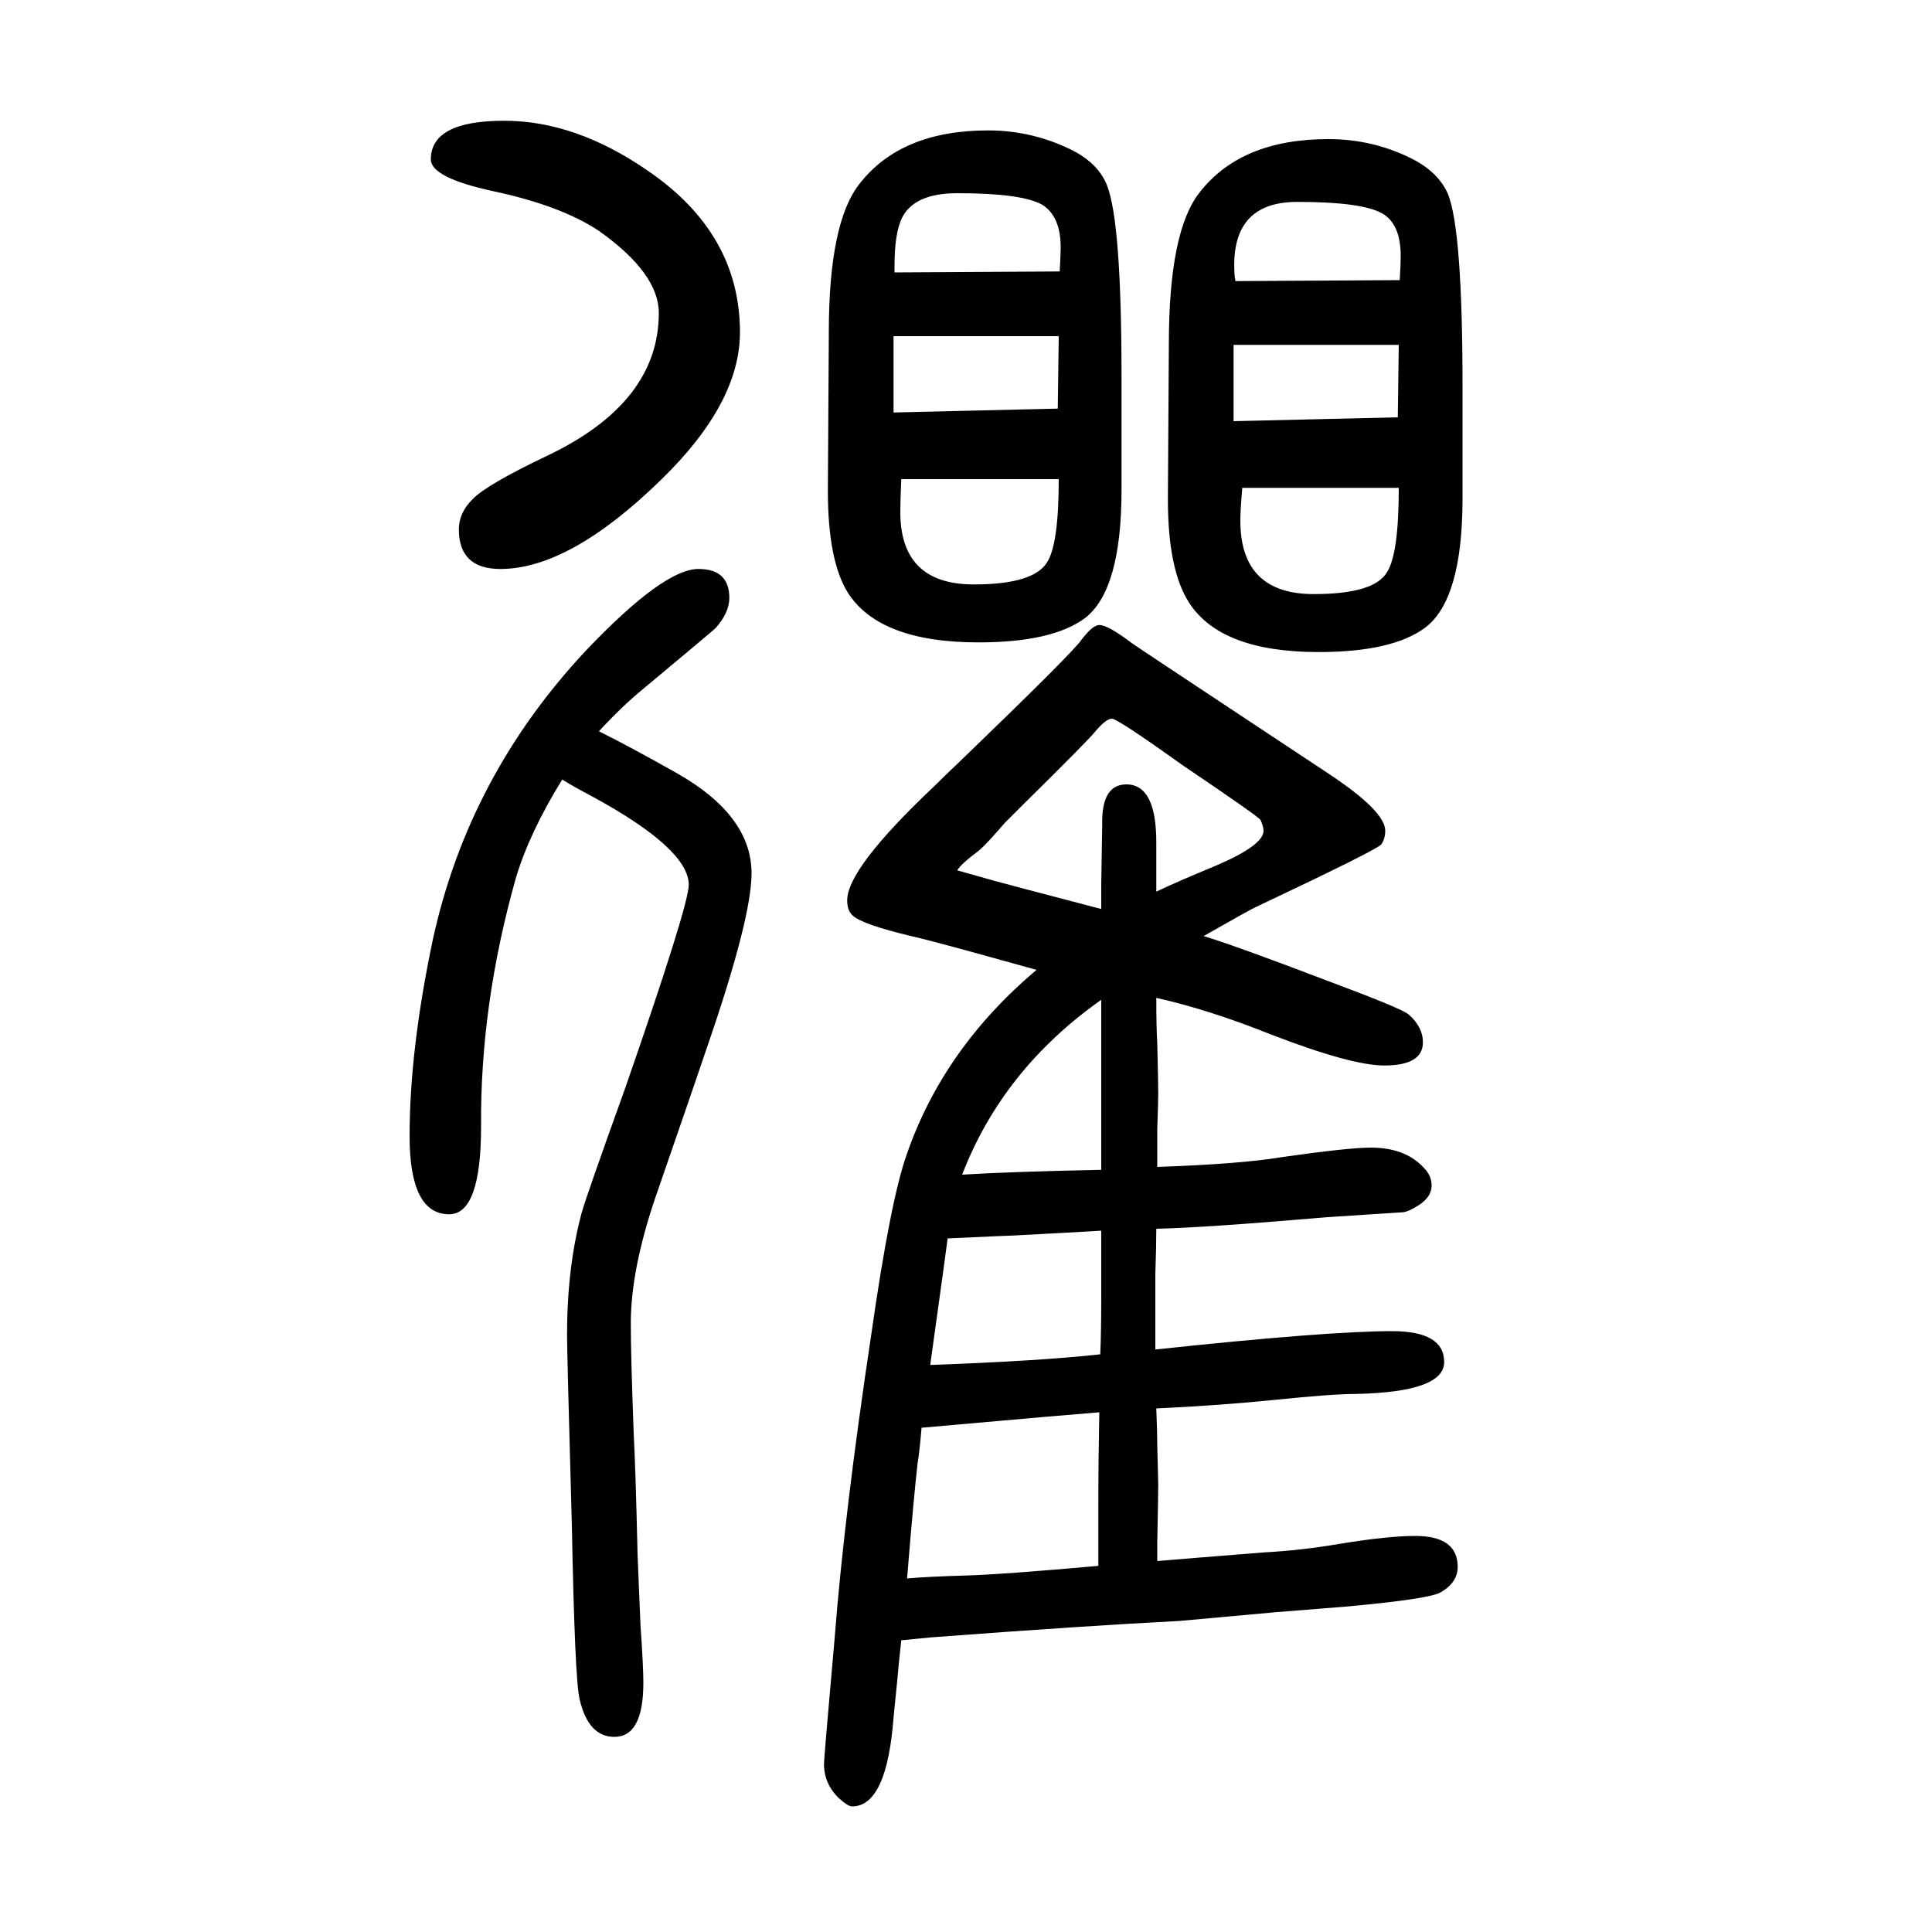 <svg xmlns="http://www.w3.org/2000/svg" xmlns:xlink="http://www.w3.org/1999/xlink" height="100" width="100" version="1.1"><path d="M1197 617q0 -31 1 -47q1 -41 1 -52q0 -9 -1 -36v-40q86 3 128 10q70 10 93 10q36 0 55 -21q8 -8 8 -18q0 -11 -11 -19q-13 -9 -20 -9l-77 -5q-128 -11 -177 -12q0 -19 -1 -47v-41v-37q178 19 245 19q54 0 54 -32q0 -31 -91 -33q-25 0 -83 -6q-59 -6 -124 -9q1 -26 1 -38
q1 -38 1 -41q0 -9 -1 -60v-19q23 2 111 9q38 2 79 9q49 8 77 8q44 0 44 -32q0 -16 -17 -26q-10 -7 -97 -15l-75 -6l-99 -9q-98 -5 -257 -17l-31 -3q-3 -27 -4 -40q-3 -31 -4 -40q-7 -92 -43 -92q-4 0 -13 8q-16 15 -16 36q0 6 11 130q10 129 38 315q20 140 37 187
q38 109 134 190q-43 12 -65 18q-51 14 -65 17q-50 12 -60 21q-6 5 -6 16q0 33 90 118q10 10 30 29q112 108 122 122q12 16 19 16q9 0 34 -19q4 -3 205 -136q57 -38 57 -58q0 -8 -4 -14q-3 -5 -130 -65q-3 -1 -54 -30q33 -10 130 -47q75 -28 82 -34q15 -13 15 -29
q0 -24 -40 -24q-34 0 -117 32q-65 26 -119 38zM1140 615q-102 -72 -144 -181q48 3 144 5v39v39v86v12zM1137 29v34v32q0 44 1 93q-38 -3 -150 -13l-34 -3q-2 -24 -4 -36q-4 -34 -11 -120q23 2 60 3t138 10zM1139 248q1 25 1 56v36v36q-33 -2 -91 -5q-3 0 -68 -3
q-2 -16 -15 -109l-3 -22q112 4 176 11zM1197 727q21 10 62 27q49 21 49 36q0 4 -3 11q-1 3 -81 57q-67 48 -73 48t-17 -13q-6 -8 -76 -77l-18 -18q-18 -21 -26 -28q-20 -15 -23 -21l39 -11q7 -2 110 -29v26q1 54 1 61q-1 42 25 42q31 0 31 -60v-51zM620 893q34 -17 80 -43
q78 -44 78 -104q0 -46 -45 -177q-9 -27 -55 -160q-25 -74 -25 -129q0 -33 3 -114q2 -37 4 -125q2 -48 3 -73q3 -43 3 -60q0 -56 -30 -56q-27 0 -36 39q-5 21 -8 179q-5 180 -5 198q0 70 15 126q5 18 45 129q66 190 66 211q0 37 -99 91q-19 10 -32 18q-34 -55 -48 -102
q-37 -131 -36 -257q0 -91 -33 -91q-41 0 -41 81q0 89 24 203q37 170 159 300q80 84 116 84q32 0 32 -30q0 -15 -14 -31q-3 -3 -75 -63q-22 -18 -46 -44zM522 1525q74 0 149 -52q95 -65 95 -167q0 -73 -81 -152q-95 -93 -167 -93q-43 0 -43 41q0 17 14 31q14 15 77 45
q116 55 116 148q0 41 -62 85q-39 26 -109 41q-65 14 -65 33q0 40 76 40zM1161 1259v-116q0 -104 -38 -133q-34 -25 -110 -25q-102 0 -135 51q-21 33 -21 106l1 164q0 114 32 154q43 55 133 55q45 0 86 -20q28 -14 37 -37q15 -38 15 -199zM1096 1302h-171v-79l170 4z
M1097 1369q1 17 1 25q0 32 -19 44q-21 12 -88 12q-44 0 -57 -25q-8 -16 -8 -50v-7zM1096 1154h-163q-1 -22 -1 -34q0 -75 76 -75q62 0 76 23q12 19 12 86zM1514 1250v-116q0 -105 -39 -134q-34 -25 -110 -25q-101 0 -134 51q-22 34 -22 107l1 161q0 117 32 157q43 55 133 55
q46 0 86 -20q28 -14 38 -37q15 -38 15 -199zM1448 1293h-171v-79l170 4zM1449 1360q1 16 1 25q0 33 -19 44q-21 12 -88 12q-70 0 -65 -75q0 -3 1 -7zM1448 1145h-162q-2 -23 -2 -34q0 -76 76 -76q63 0 76 23q12 19 12 87z" style="" transform="scale(0.05 -0.05) translate(0 -1650)"/></svg>